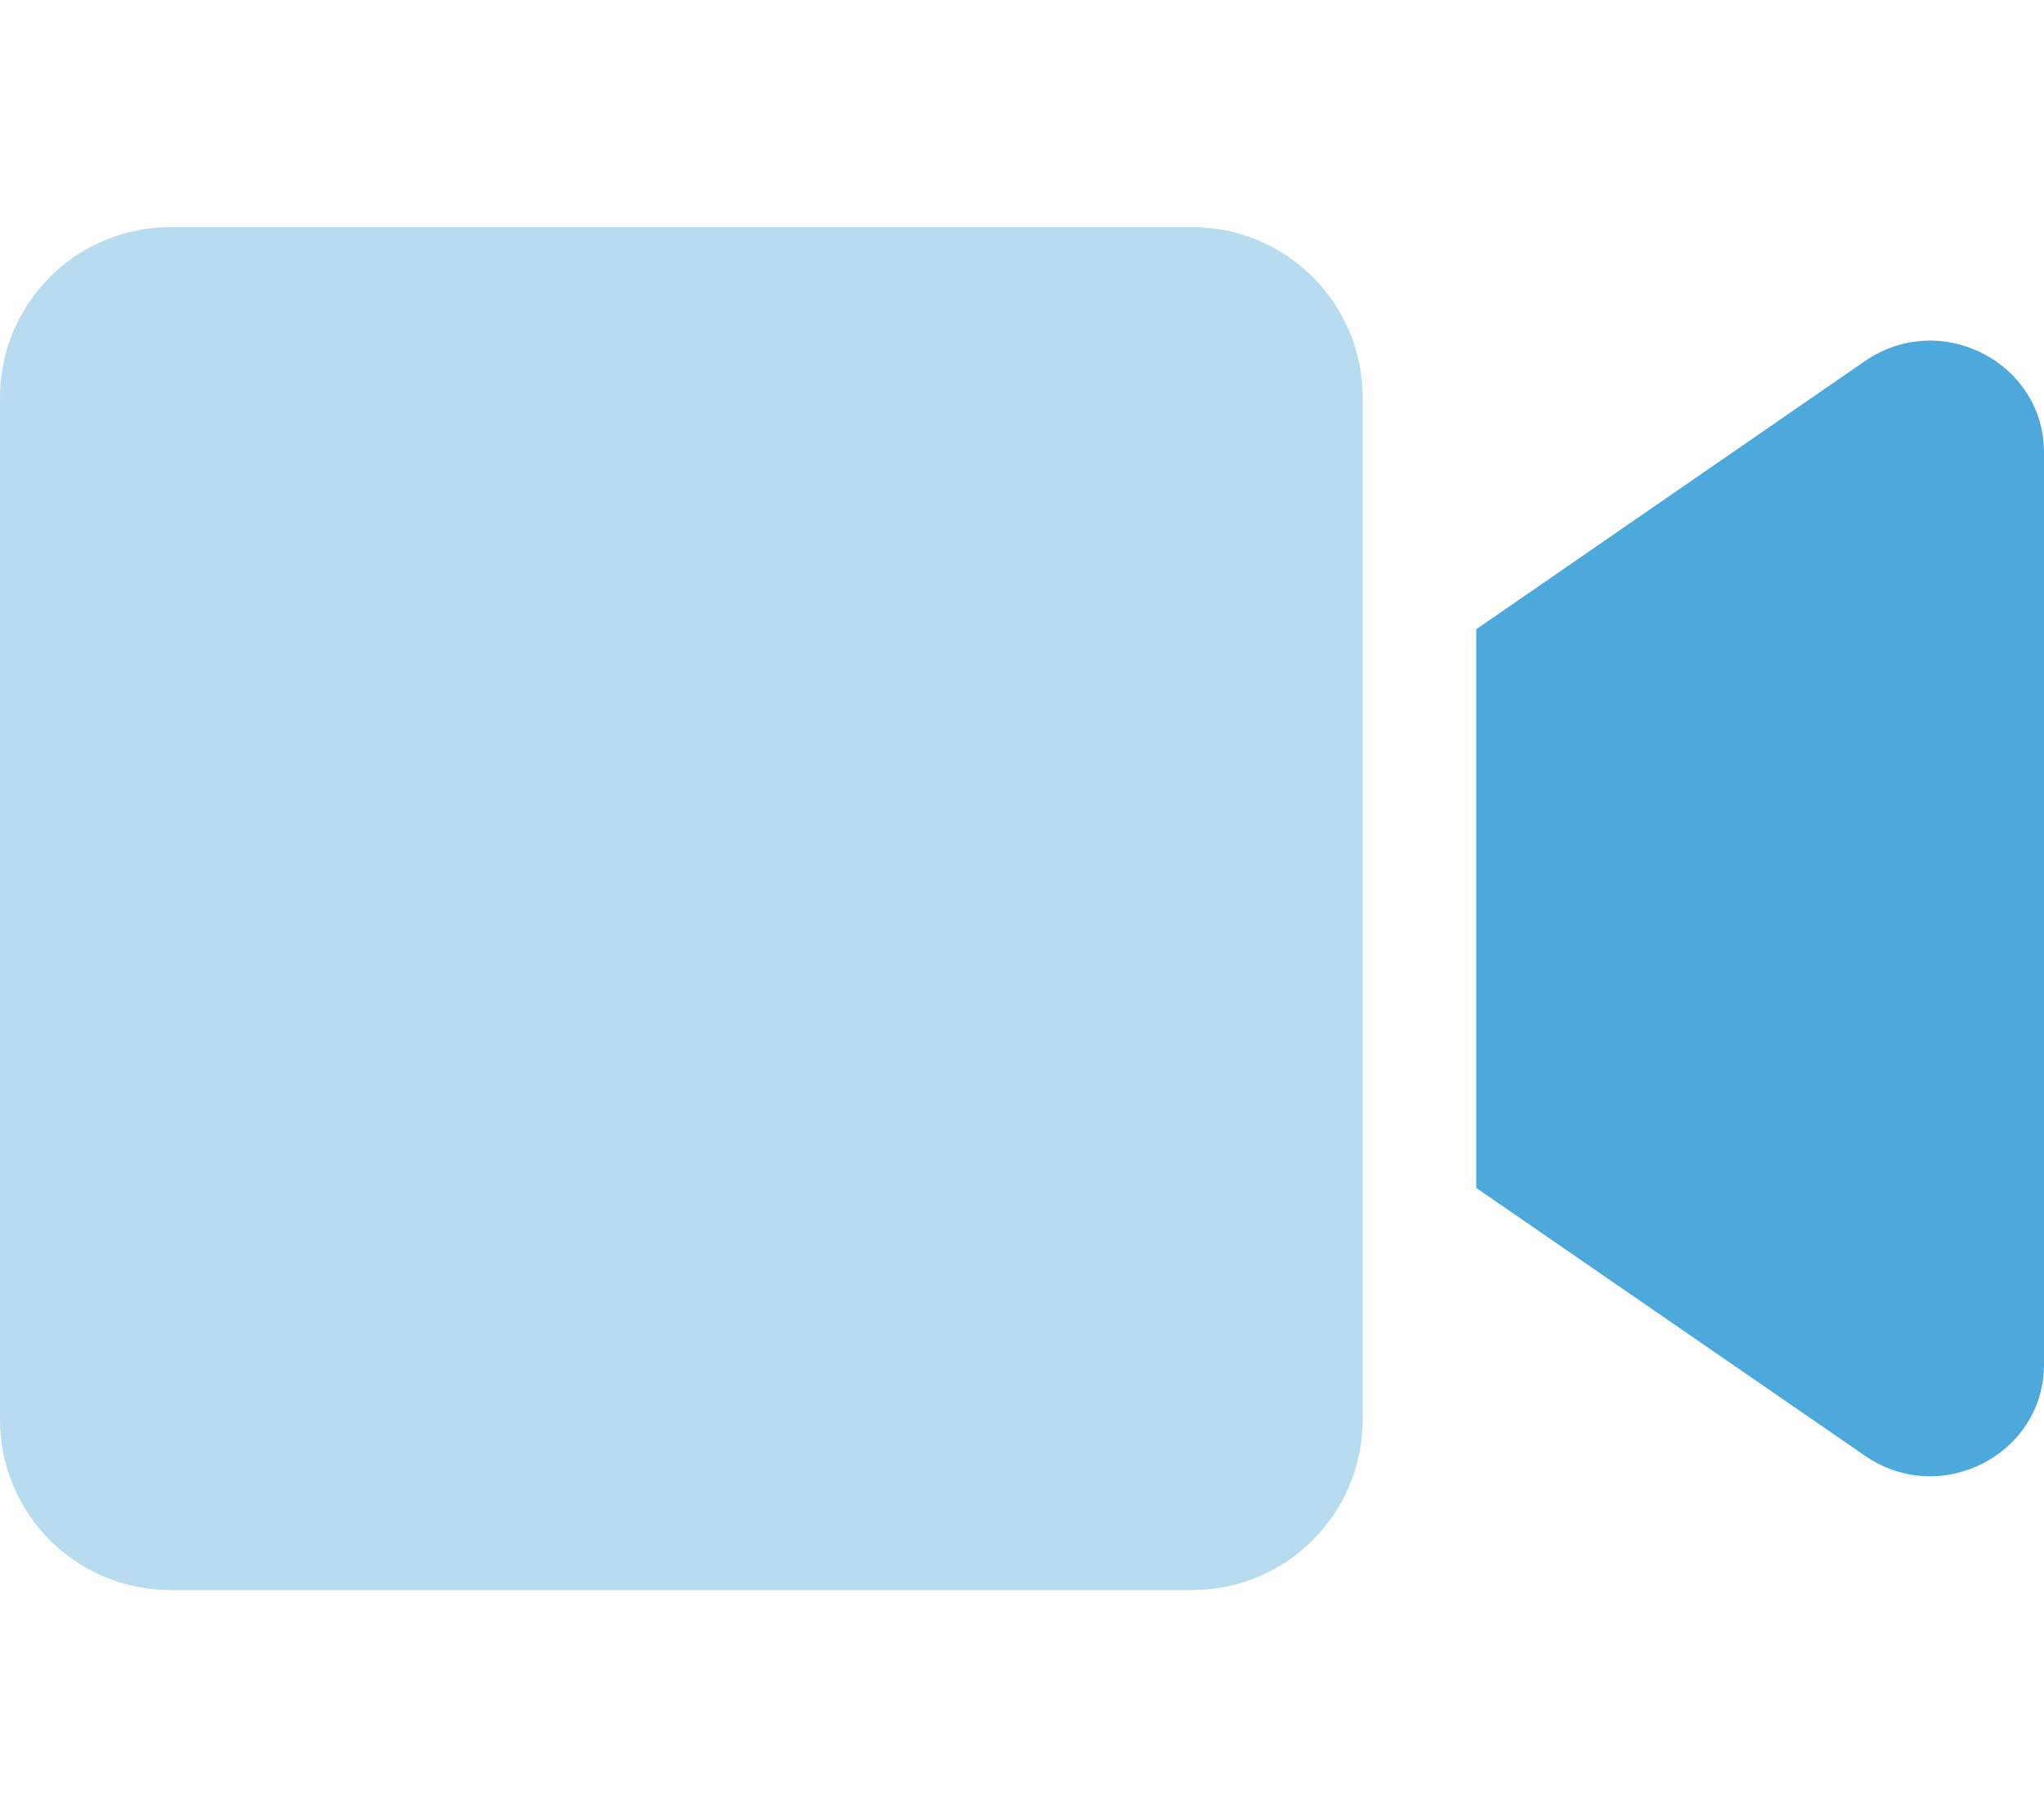 <?xml version="1.0" encoding="utf-8"?>
<!-- Generator: Adobe Illustrator 26.0.3, SVG Export Plug-In . SVG Version: 6.00 Build 0)  -->
<svg version="1.1" id="Layer_1" xmlns="http://www.w3.org/2000/svg" xmlns:xlink="http://www.w3.org/1999/xlink" x="0px" y="0px"
	 viewBox="0 0 576 512" style="enable-background:new 0 0 576 512;" xml:space="preserve">
<style type="text/css">
	.st0{fill:#4DA9DB;}
	.st1{opacity:0.4;fill:#4DA9DB;enable-background:new    ;}
</style>
<g>
	<path class="st0" d="M576,127.5v256.9c0,25.5-29.2,40.4-50.4,25.8L416,334.7V177.3l109.6-75.6C546.9,87.1,576,102.1,576,127.5z"/>
	<path class="st1" d="M384,112v288c0,26.5-21.5,48-48,48H48c-26.5,0-48-21.5-48-48V112c0-26.5,21.5-48,48-48h288
		C362.5,64,384,85.5,384,112z"/>
</g>
</svg>
